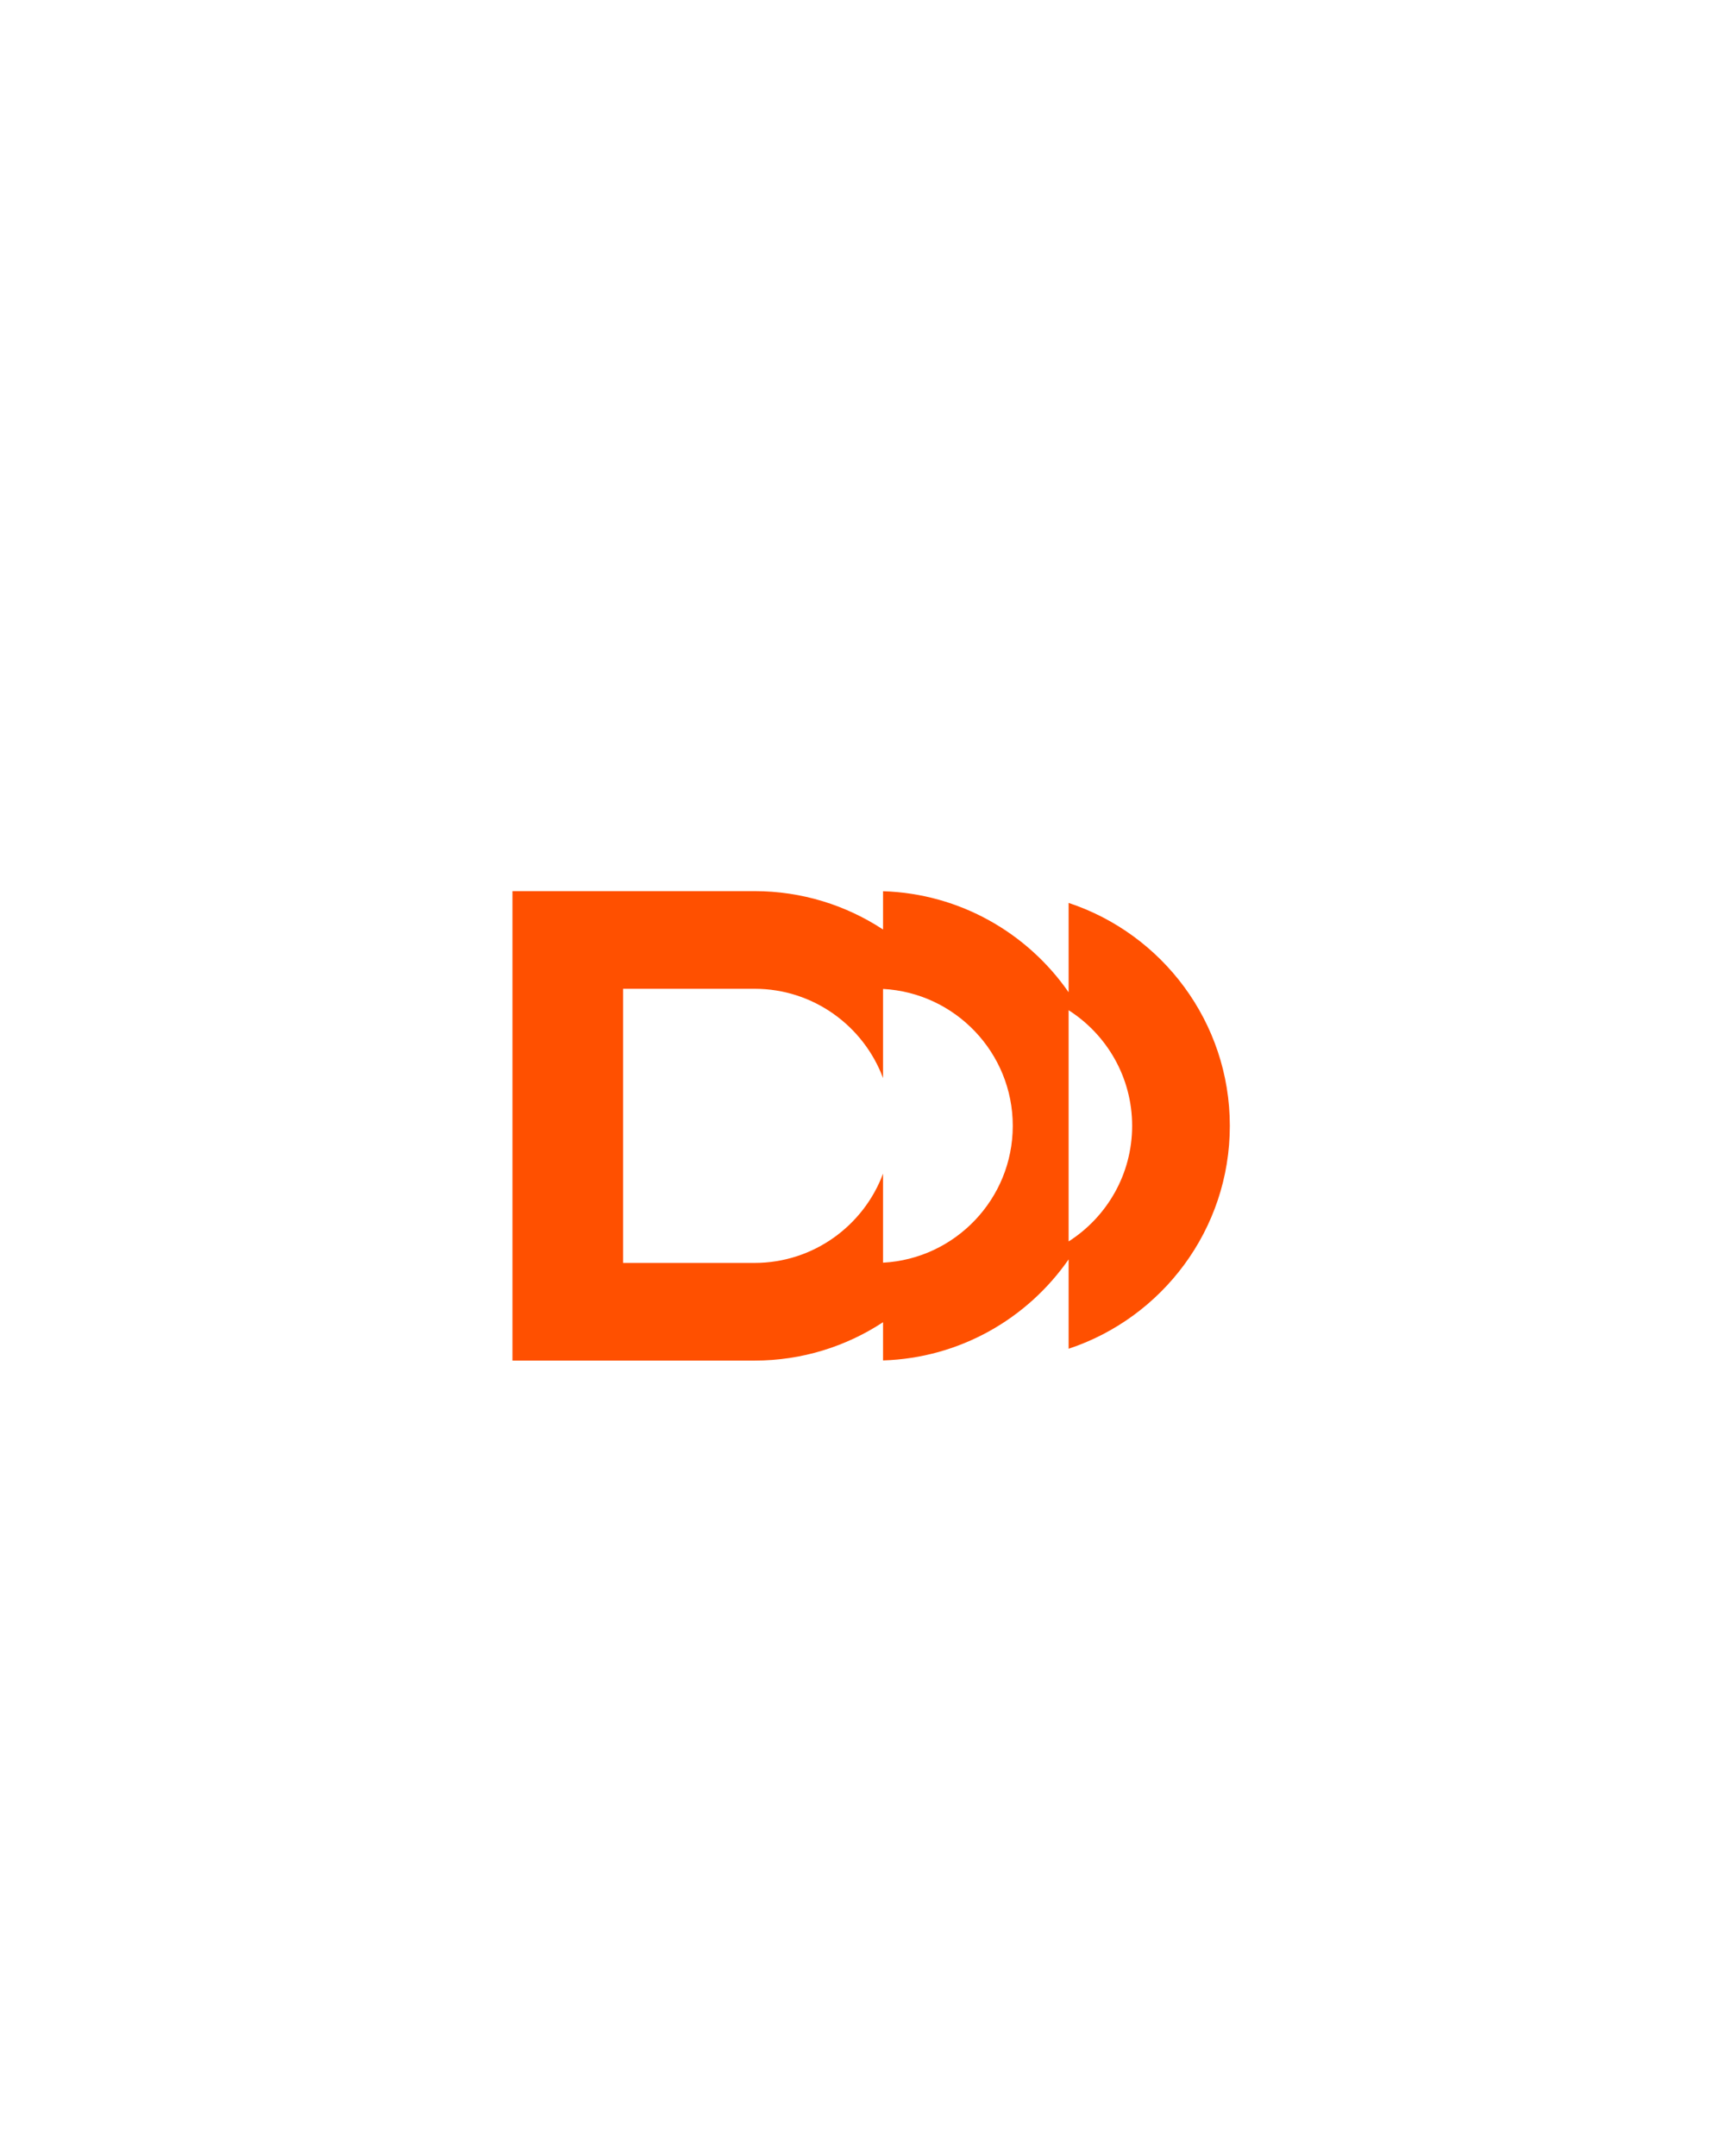 <svg viewBox="0 0 1080 1350" xmlns="http://www.w3.org/2000/svg"><path d="m669.05 565.36v55.95c-25.74-37.07-68.09-61.78-116.19-63.26v23.97c-23.13-15.19-50.77-24.03-80.44-24.03h-151.59v293.96h151.59c29.67 0 57.31-8.85 80.44-24.03v23.93c48.1-1.49 90.45-26.2 116.19-63.27v55.95c58.55-19.37 100.93-74.61 100.93-139.58s-42.37-120.21-100.93-139.58zm-116.19 225.29v-55.77c-12.17 32.62-43.64 55.91-80.44 55.91h-82.3v-171.65h82.3c36.81 0 68.28 23.3 80.44 55.91v-55.81c45.19 2.4 81.22 39.92 81.22 85.7s-36.03 83.3-81.22 85.7zm116.19-13.31v-144.78c23.89 15.26 39.77 42 39.77 72.39s-15.88 57.13-39.77 72.39z" fill="#ff5000"/></svg>